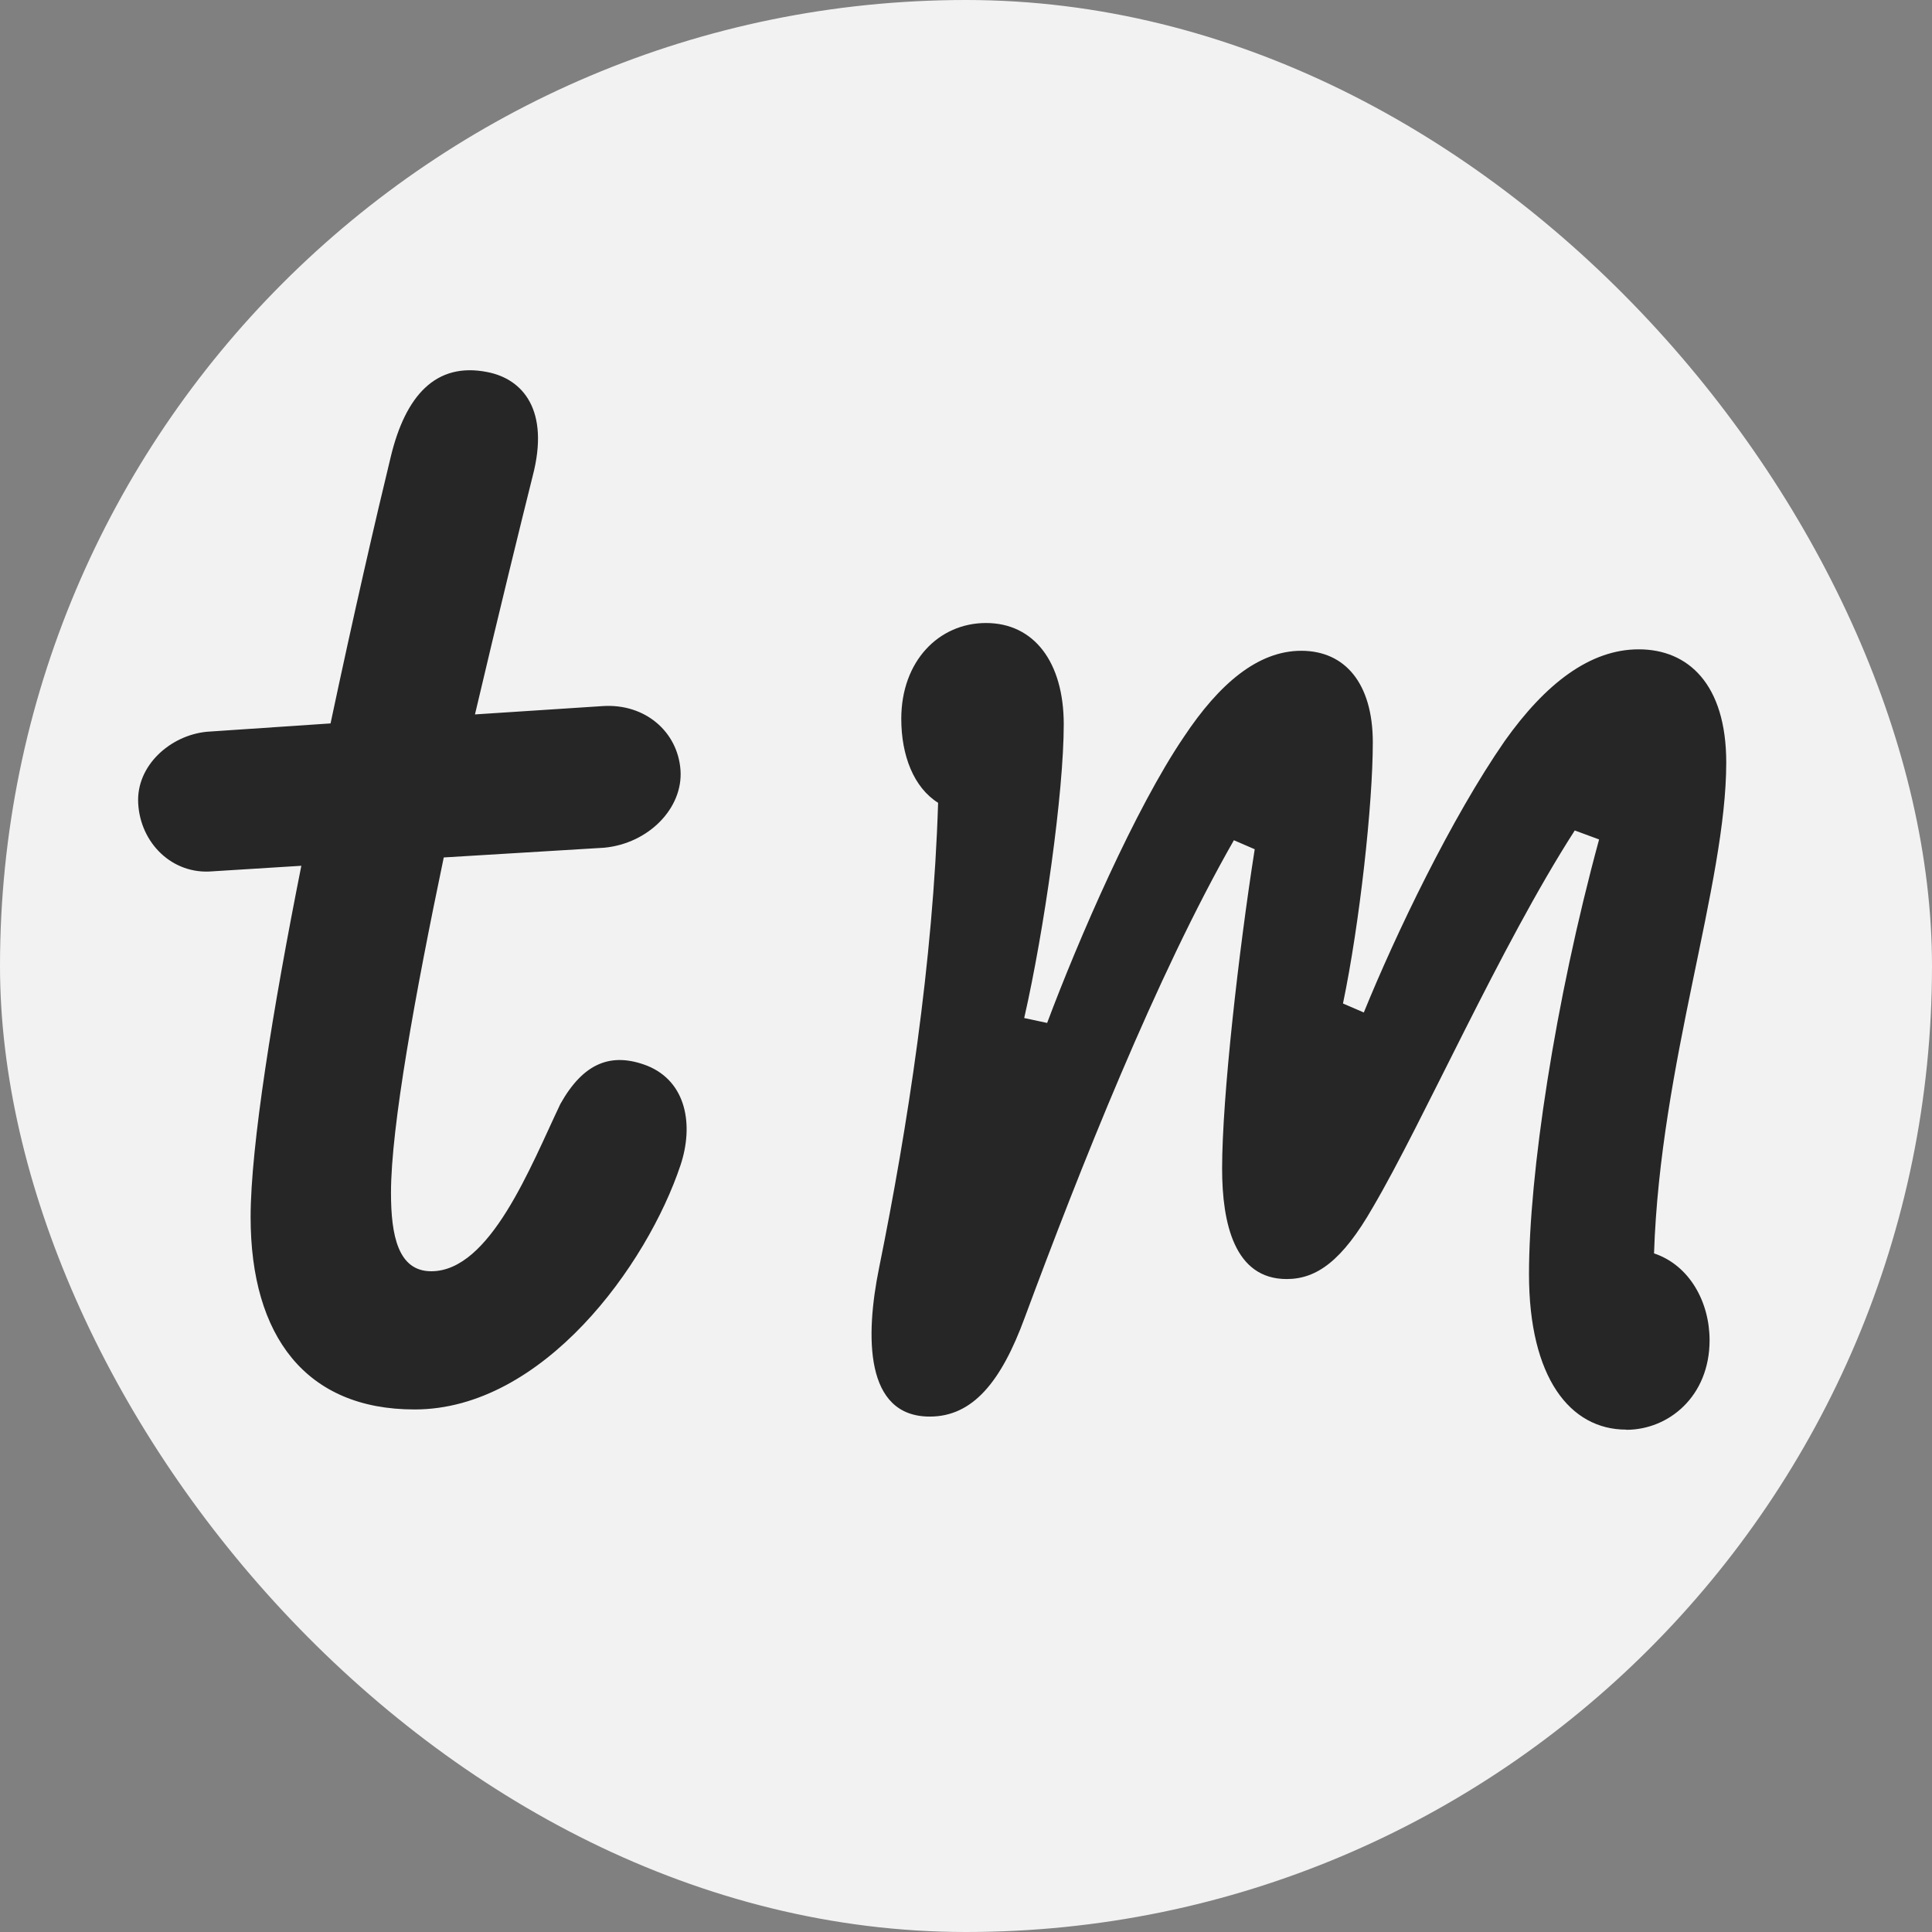 <svg xmlns="http://www.w3.org/2000/svg" fill="none" viewBox="0 0 32 32">
  <rect x="0" y="0" width="32" height="32" fill="#808080" stroke="none"/>
  <rect width="32" height="32" fill="#F2F2F2" rx="16"/>
  <path fill="#262626" d="M6.865 23.345c-1.794 0-2.714-1.208-2.714-3.186 0-1.173.368-3.45.84-5.819l-1.472.092c-.667.058-1.196-.471-1.23-1.127-.035-.621.529-1.127 1.139-1.185l2.047-.138c.38-1.794.759-3.438 1-4.428.241-.989.736-1.564 1.599-1.391.587.115 1.035.632.748 1.725-.184.736-.552 2.231-.955 3.945l2.116-.138c.702-.046 1.242.425 1.288 1.058.046.632-.529 1.219-1.265 1.288l-2.656.161c-.471 2.254-.874 4.462-.874 5.554 0 .702.115 1.3.667 1.3.978 0 1.645-1.736 2.139-2.772.38-.678.84-.863 1.438-.632.655.265.77.989.552 1.645-.552 1.656-2.277 4.048-4.404 4.048Zm20.07.334c-.931 0-1.61-.863-1.61-2.576 0-1.645.425-4.497 1.161-7.199l-.403-.149c-1.242 1.932-2.507 4.819-3.346 6.245-.506.885-.931 1.185-1.426 1.185-.863 0-1.069-.92-1.069-1.829 0-1.185.276-3.611.54-5.29l-.345-.149c-1.288 2.254-2.553 5.451-3.462 7.901-.391 1.069-.863 1.645-1.575 1.645-1.081 0-1.069-1.334-.84-2.461.471-2.323.897-5.072.978-7.705-.403-.253-.61-.782-.61-1.391 0-.955.621-1.587 1.403-1.587.793 0 1.288.644 1.288 1.679 0 1.127-.322 3.404-.655 4.864l.38.081c.517-1.38 1.46-3.554 2.265-4.738.587-.885 1.23-1.426 1.944-1.426.725 0 1.185.54 1.185 1.518 0 1.024-.218 3.002-.494 4.324l.345.149c.529-1.3 1.449-3.22 2.334-4.497.678-.955 1.415-1.518 2.22-1.518.817 0 1.449.575 1.449 1.875 0 2.013-1.093 4.991-1.196 8.13.587.196.92.805.92 1.438 0 .931-.678 1.484-1.38 1.484Z"/>
</svg>

